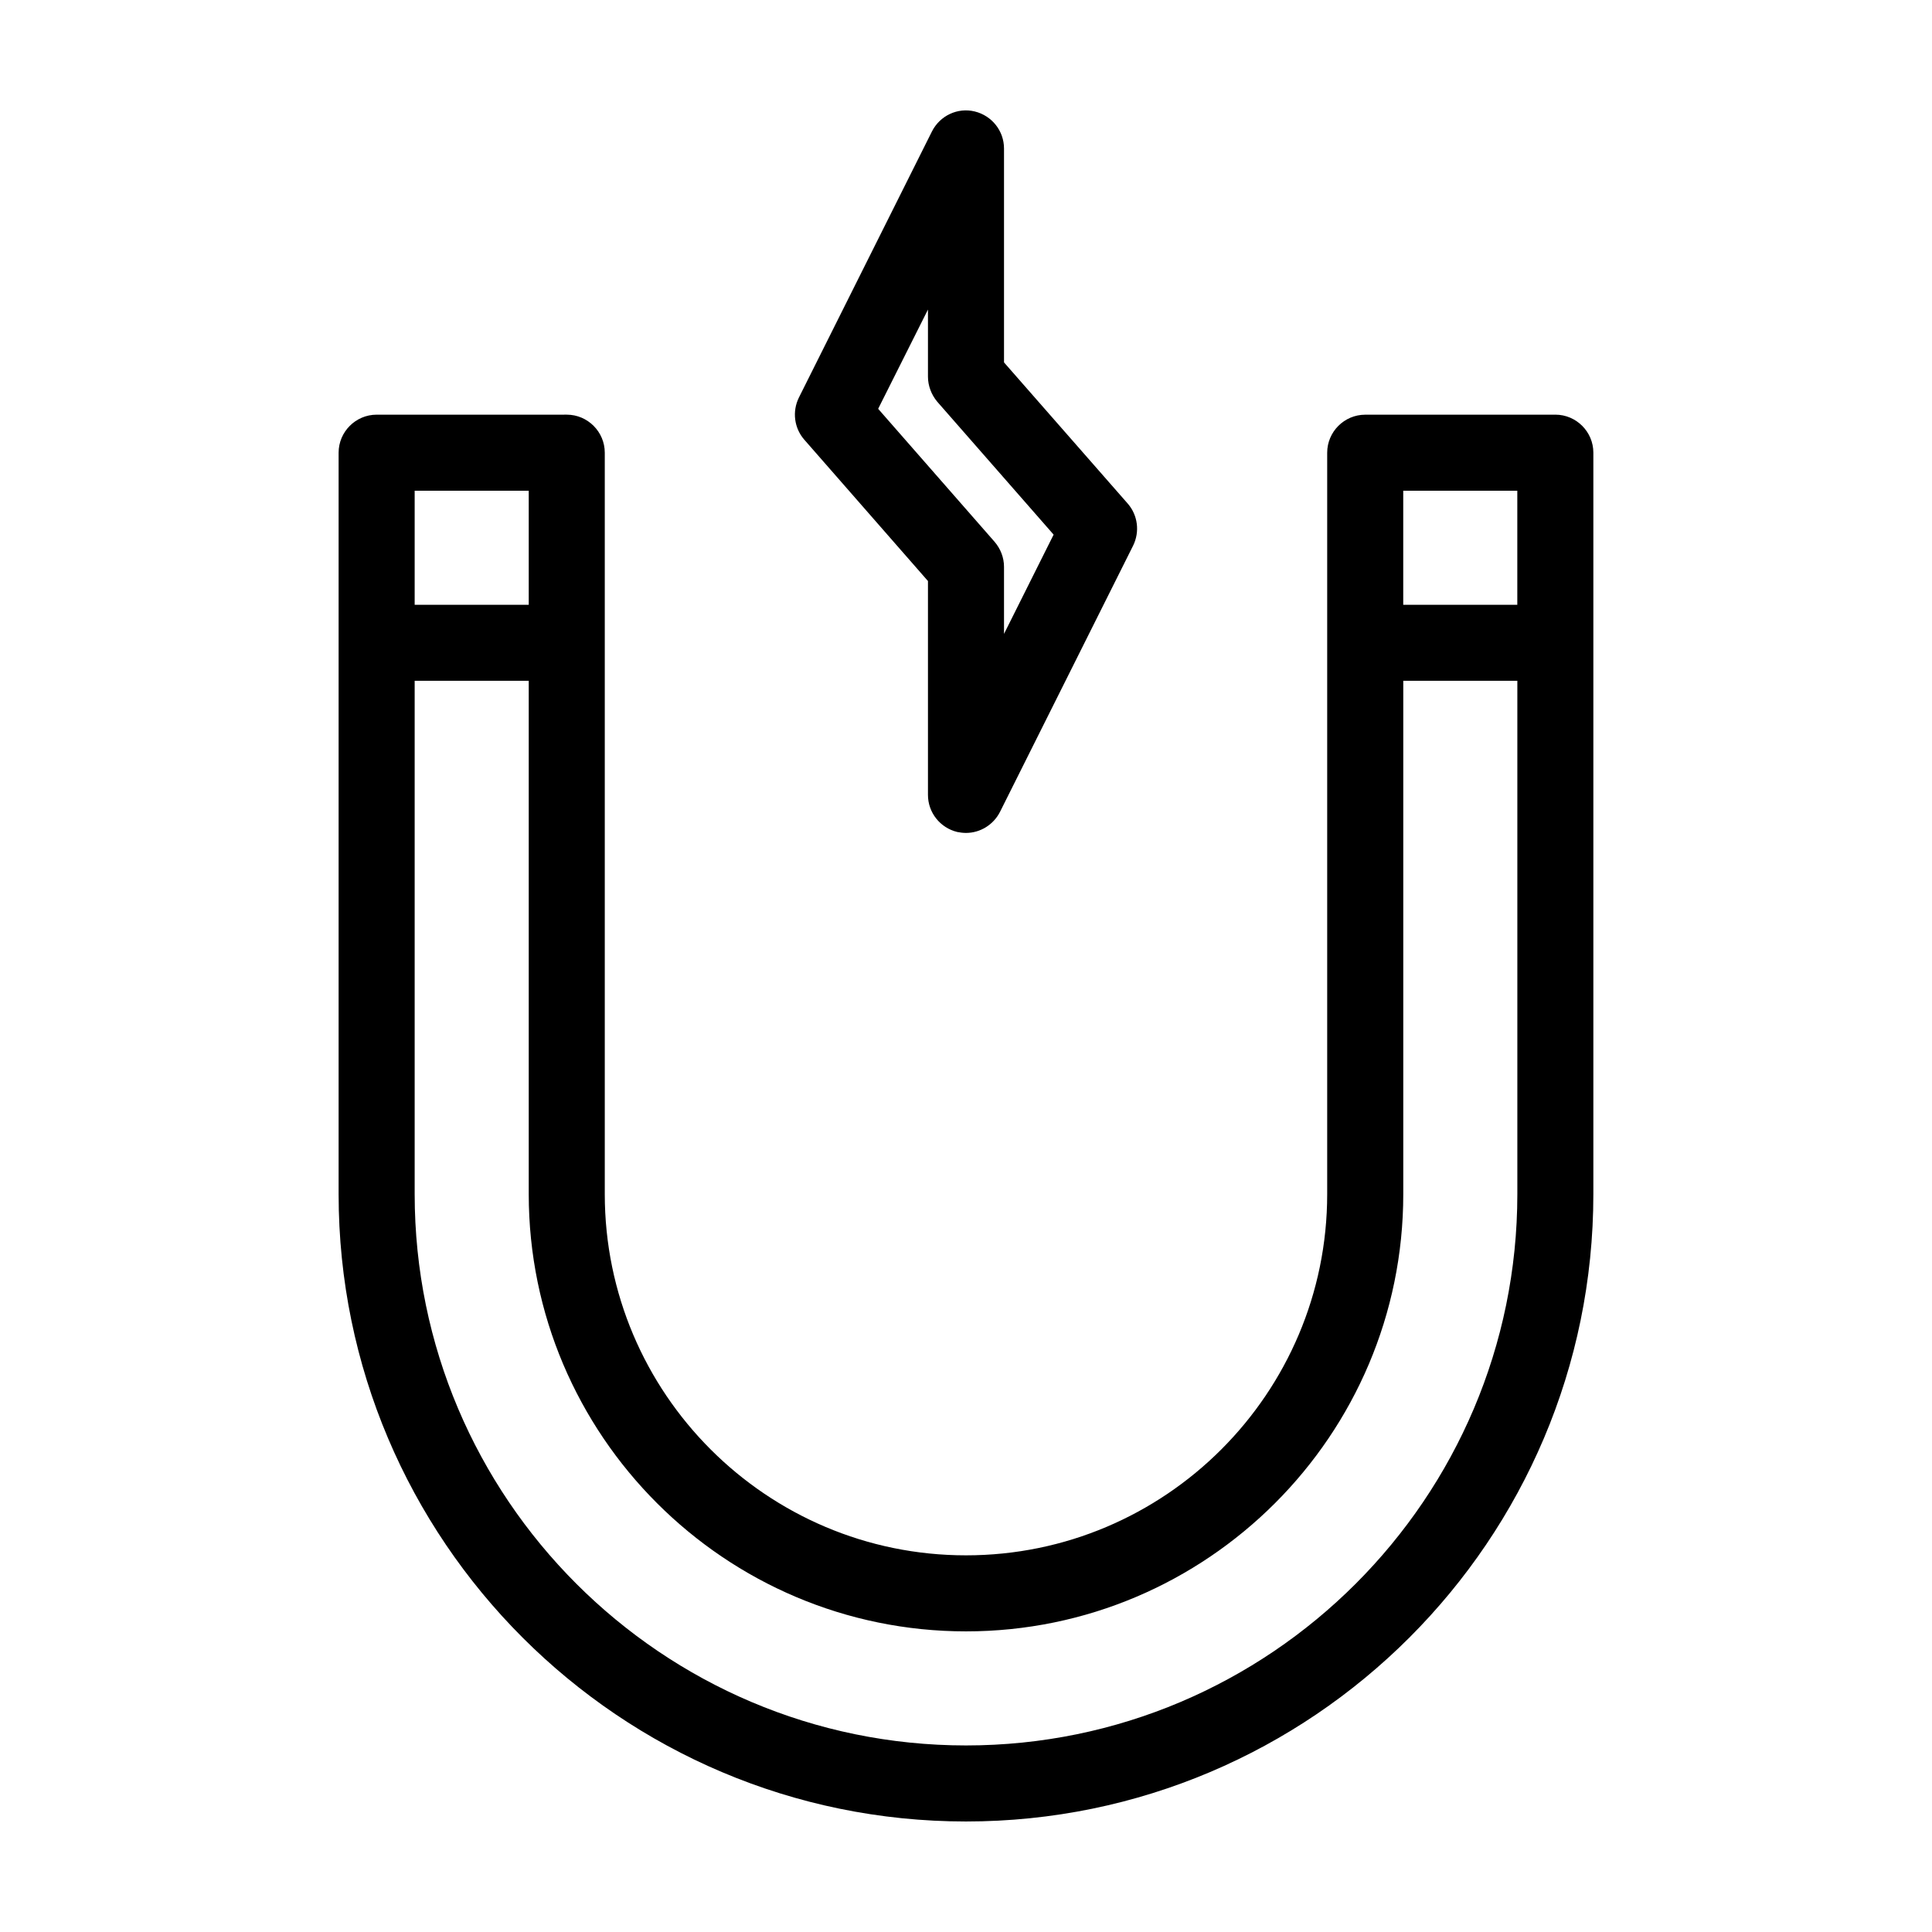 <?xml version="1.0" encoding="UTF-8"?>
<!-- Uploaded to: ICON Repo, www.svgrepo.com, Generator: ICON Repo Mixer Tools -->
<svg fill="#000000" width="800px" height="800px" version="1.1" viewBox="144 144 512 512" xmlns="http://www.w3.org/2000/svg">
 <path d="m389.92 297.98v56.68c0 4.684 3.223 8.715 7.758 9.824 0.758 0.152 1.562 0.25 2.32 0.25 3.727 0 7.254-2.117 9.02-5.594l35.266-70.535c1.812-3.68 1.258-8.062-1.41-11.133l-32.801-37.43v-56.68c0-4.684-3.223-8.715-7.758-9.824s-9.219 1.109-11.336 5.289l-35.266 70.535c-1.812 3.68-1.258 8.062 1.41 11.133zm0-71.945v17.785c0 2.418 0.906 4.785 2.469 6.648l30.832 35.215-13.148 26.305v-17.785c0-2.418-0.906-4.785-2.519-6.648l-30.832-35.215zm166.26 27.863h-50.383c-5.543 0-10.078 4.535-10.078 10.078v196.48c0 52.801-42.926 95.723-95.723 95.723-52.801 0-95.723-42.926-95.723-95.723v-196.49c0-5.543-4.535-10.078-10.078-10.078l-50.379 0.004c-5.543 0-10.078 4.535-10.078 10.078v196.48c0 91.691 74.562 166.26 166.26 166.26 91.691 0 166.26-74.562 166.26-166.26v-196.49c0-5.539-4.531-10.074-10.074-10.074zm-10.078 20.152v30.23h-30.23v-30.23zm-261.98 0v30.23h-30.23v-30.23zm115.88 332.51c-80.559 0-146.11-65.547-146.11-146.11v-136.03h30.23v136.03c0 63.883 51.992 115.88 115.88 115.88s115.88-51.992 115.88-115.88v-136.03h30.23v136.03c-0.004 80.562-65.547 146.11-146.11 146.11z"/>
</svg>
